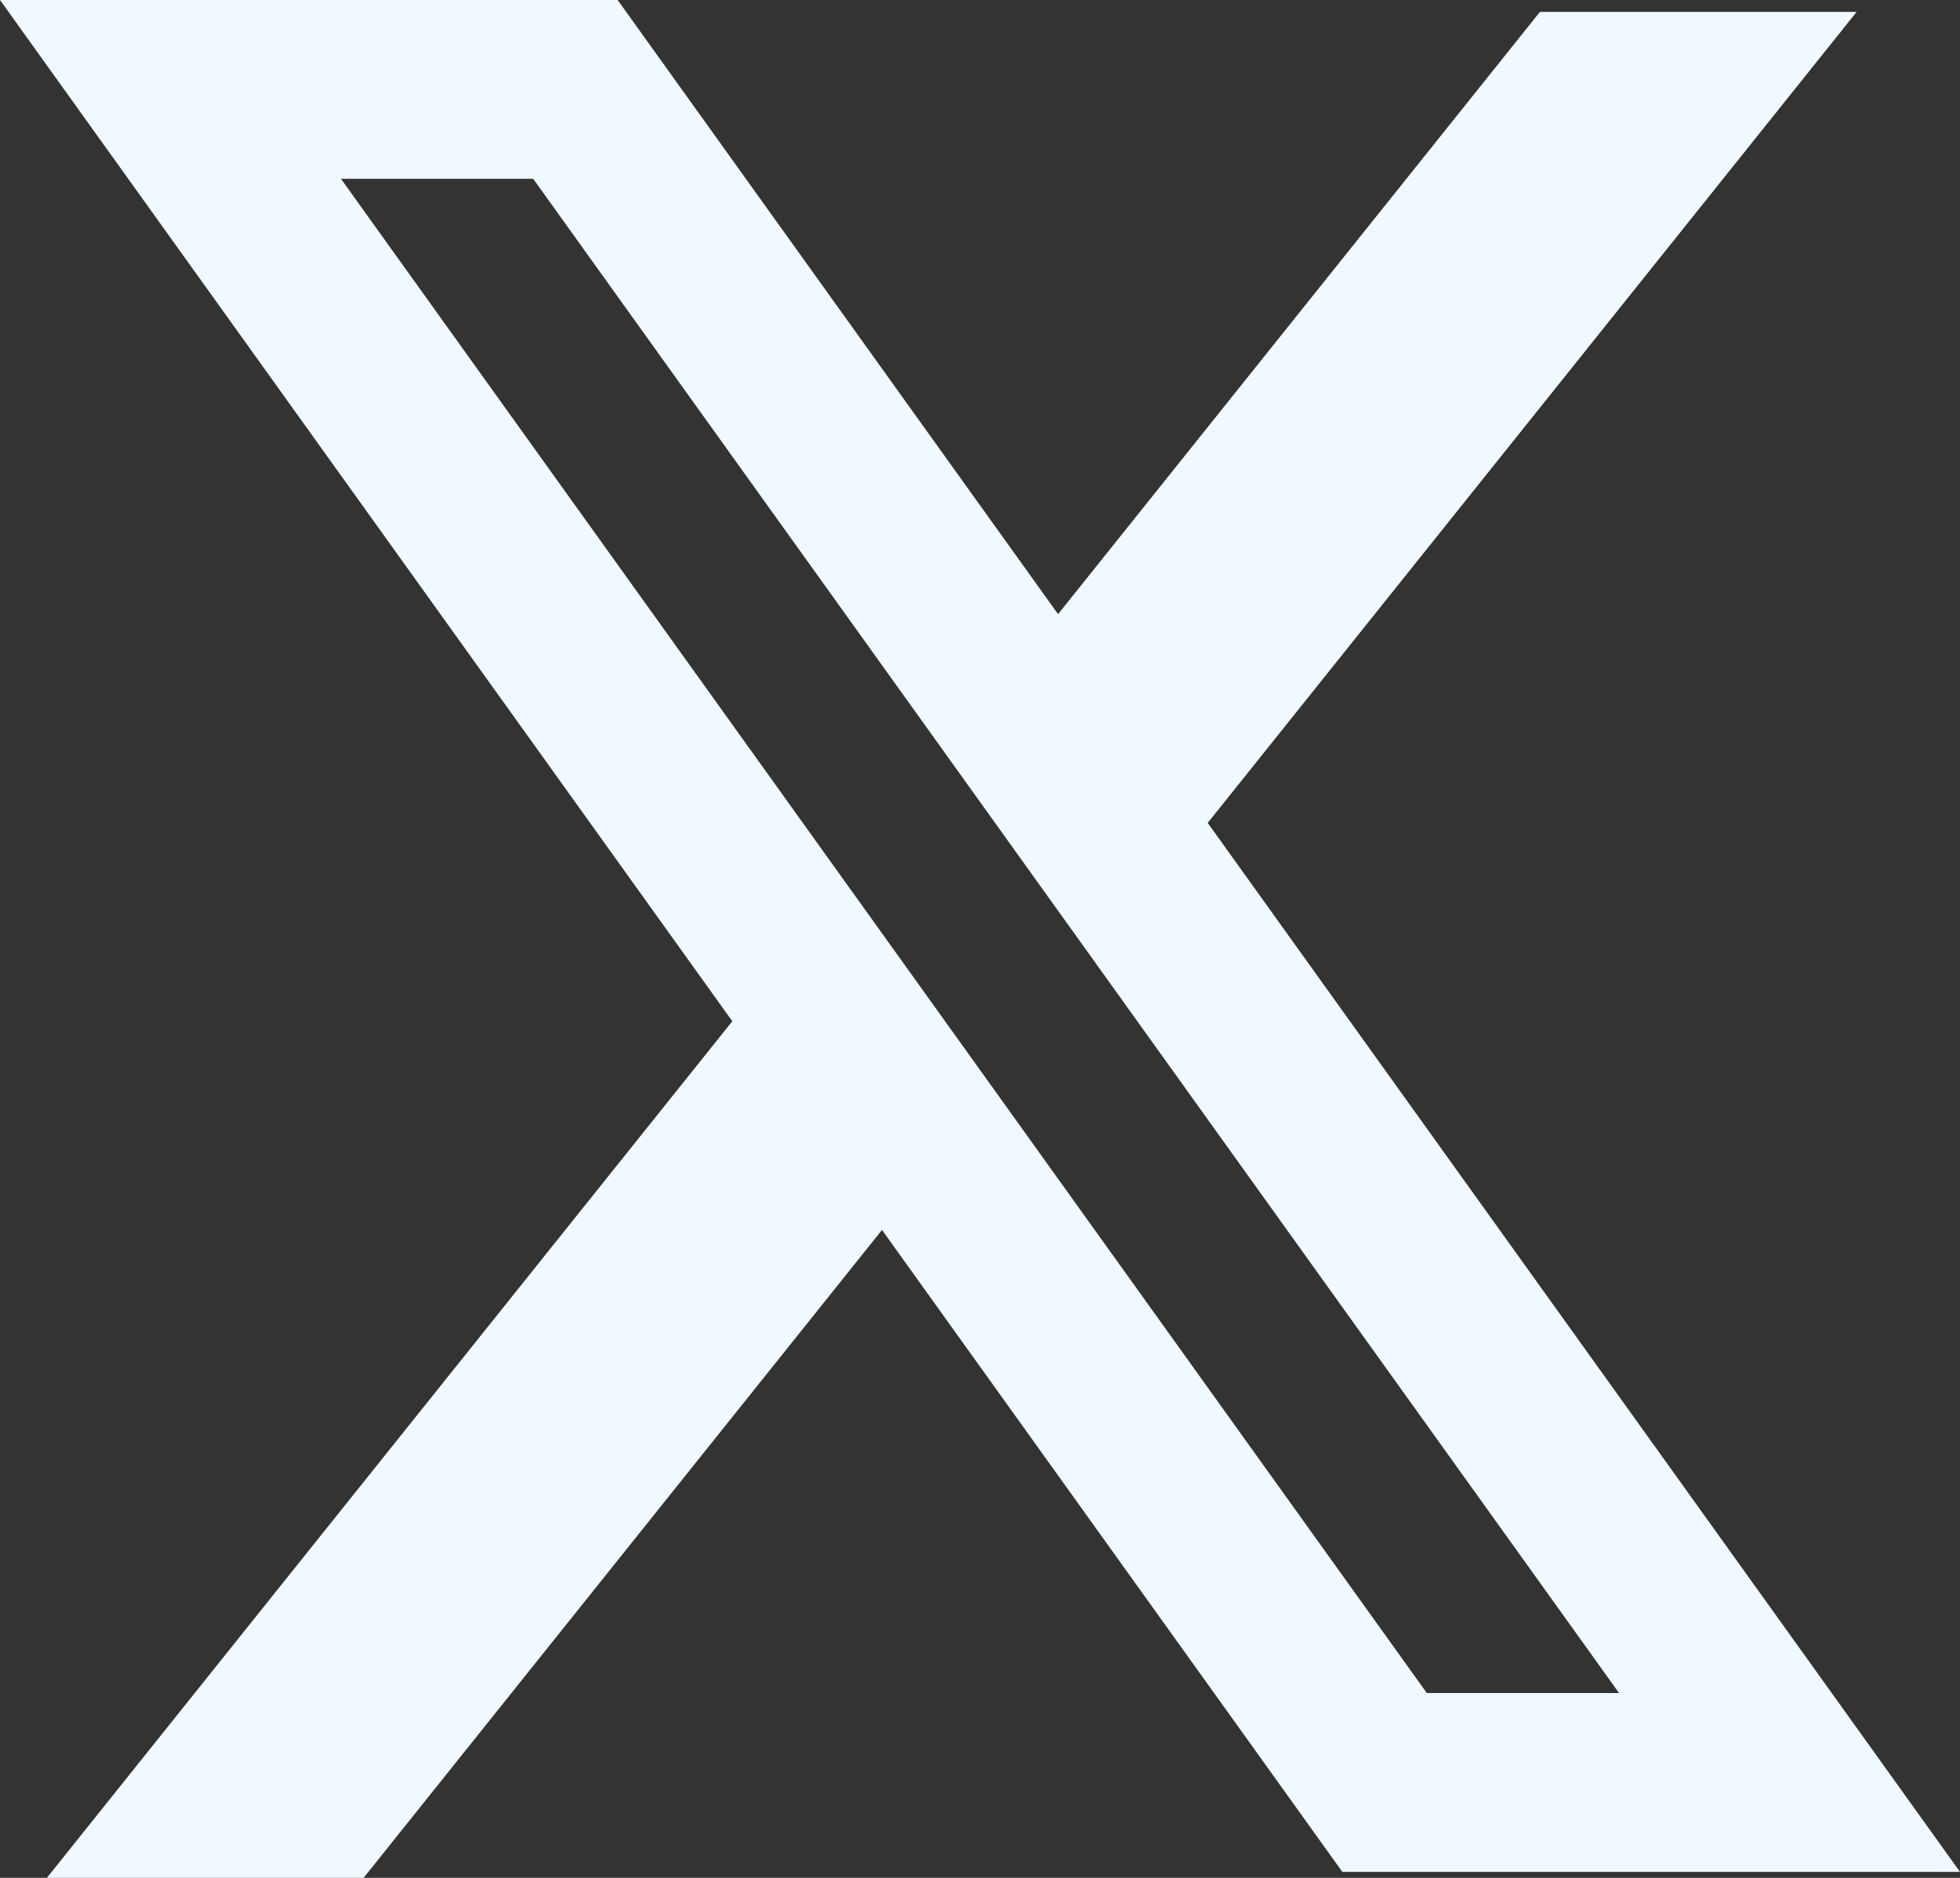 <svg width="24" height="23" viewBox="0 0 24 23" fill="none" xmlns="http://www.w3.org/2000/svg">
<rect x="0" y="0" width="24" height="23" fill="#333333" stroke="none"/>
<path fill-rule="evenodd" clip-rule="evenodd" d="M7.563 0H0L8.967 12.508L0.574 23H4.452L10.8 15.064L16.437 22.927H24L14.772 10.056L14.789 10.078L22.734 0.146H18.856L12.956 7.522L7.563 0ZM4.175 2.19H6.529L19.825 20.736H17.471L4.175 2.19Z" fill="#F0F9FF"/>
</svg>

